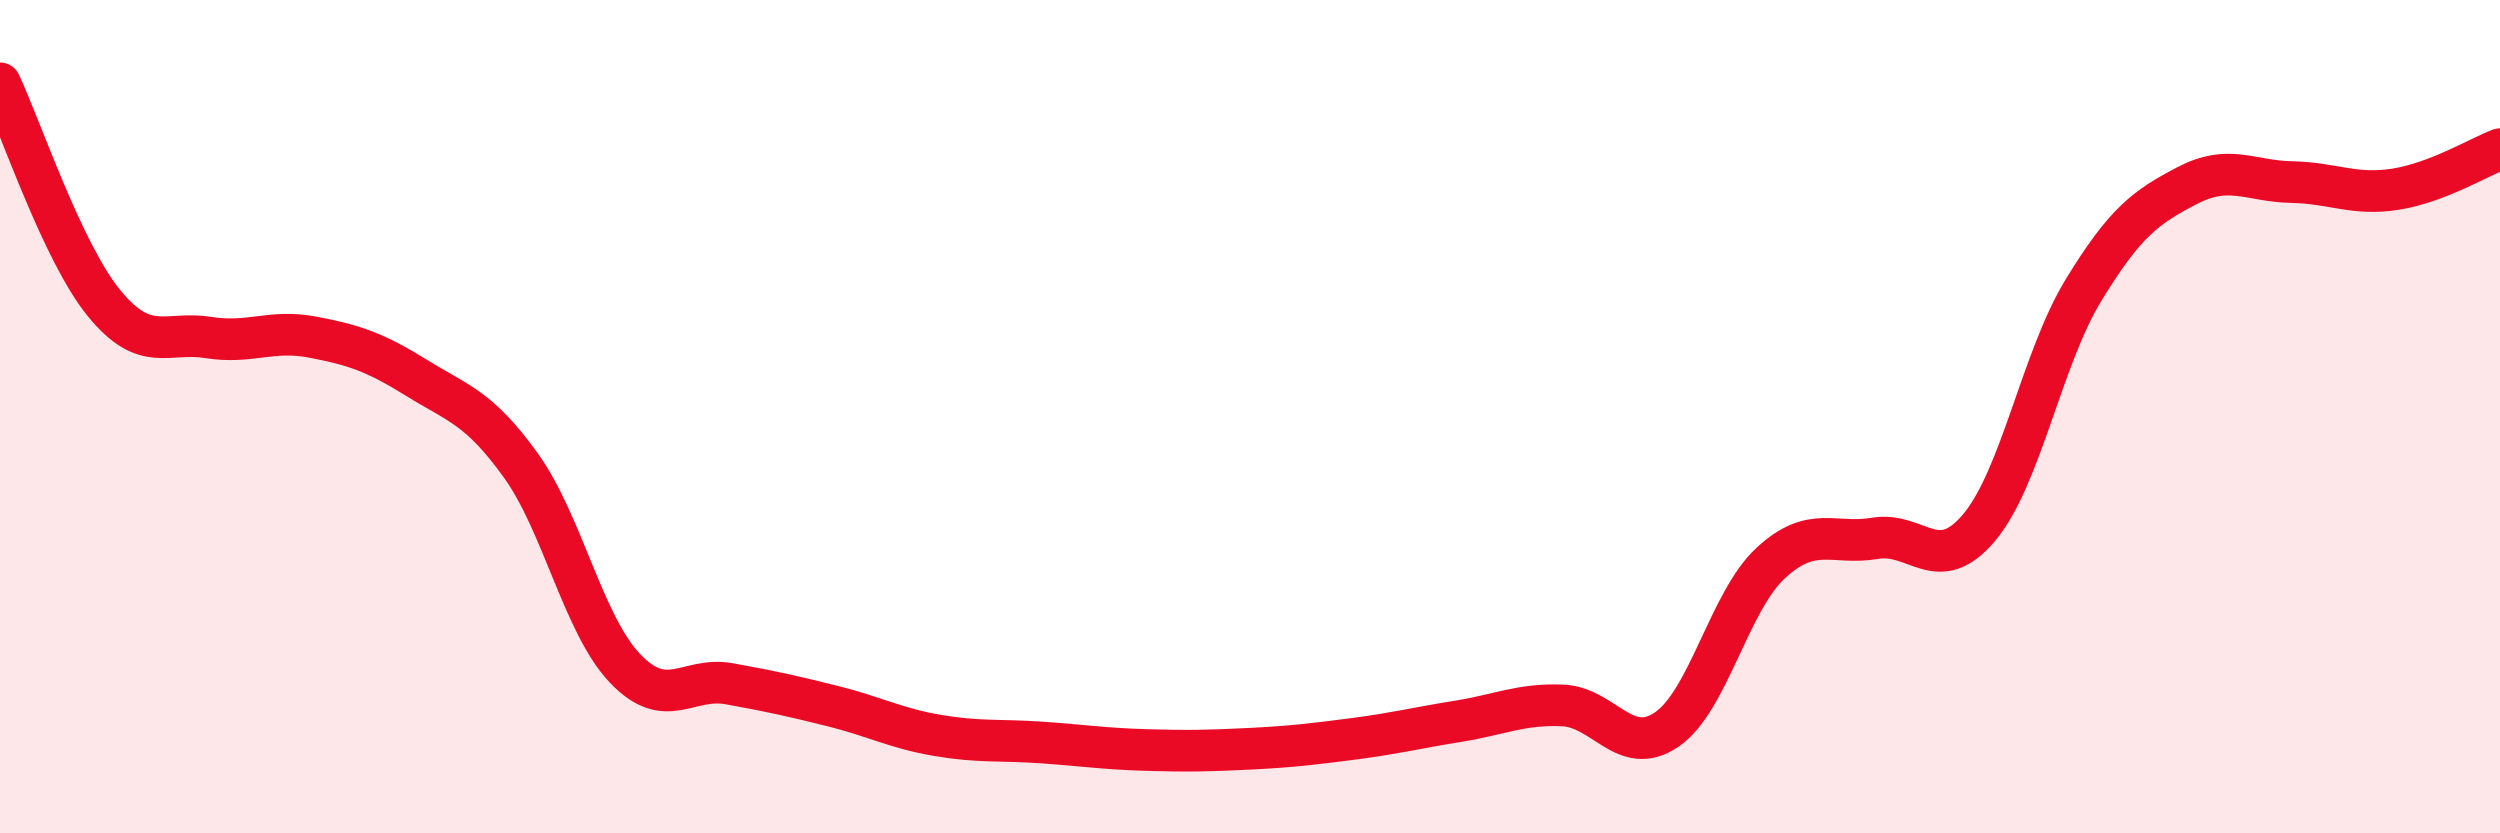 
    <svg width="60" height="20" viewBox="0 0 60 20" xmlns="http://www.w3.org/2000/svg">
      <path
        d="M 0,2 C 0.5,3.06 1.5,6.06 2.5,7.28 C 3.5,8.5 4,7.94 5,8.1 C 6,8.26 6.5,7.9 7.5,8.09 C 8.5,8.28 9,8.45 10,9.07 C 11,9.69 11.5,9.78 12.5,11.17 C 13.5,12.56 14,14.99 15,16.04 C 16,17.09 16.5,16.23 17.5,16.41 C 18.5,16.59 19,16.7 20,16.95 C 21,17.2 21.5,17.48 22.5,17.65 C 23.5,17.82 24,17.75 25,17.82 C 26,17.89 26.5,17.97 27.5,18 C 28.5,18.03 29,18.02 30,17.97 C 31,17.92 31.5,17.86 32.5,17.73 C 33.5,17.6 34,17.47 35,17.31 C 36,17.15 36.5,16.89 37.5,16.93 C 38.5,16.97 39,18.19 40,17.51 C 41,16.83 41.5,14.43 42.5,13.51 C 43.5,12.59 44,13.09 45,12.92 C 46,12.75 46.5,13.85 47.5,12.66 C 48.5,11.47 49,8.61 50,6.97 C 51,5.33 51.5,4.97 52.5,4.45 C 53.5,3.93 54,4.35 55,4.37 C 56,4.39 56.5,4.7 57.5,4.54 C 58.5,4.38 59.5,3.77 60,3.58L60 20L0 20Z"
        fill="#EB0A25"
        opacity="0.1"
        stroke-linecap="round"
        stroke-linejoin="round"
      />
      <path
        d="M 0,2 C 0.5,3.06 1.5,6.06 2.5,7.28 C 3.5,8.5 4,7.94 5,8.1 C 6,8.26 6.5,7.9 7.5,8.09 C 8.5,8.28 9,8.45 10,9.07 C 11,9.69 11.5,9.78 12.5,11.17 C 13.5,12.56 14,14.99 15,16.04 C 16,17.09 16.5,16.23 17.5,16.41 C 18.5,16.59 19,16.7 20,16.95 C 21,17.2 21.5,17.48 22.5,17.65 C 23.5,17.82 24,17.75 25,17.82 C 26,17.89 26.5,17.97 27.5,18 C 28.5,18.03 29,18.02 30,17.97 C 31,17.92 31.5,17.86 32.5,17.73 C 33.5,17.6 34,17.47 35,17.31 C 36,17.15 36.5,16.89 37.5,16.93 C 38.5,16.97 39,18.19 40,17.51 C 41,16.83 41.5,14.43 42.5,13.51 C 43.5,12.59 44,13.09 45,12.92 C 46,12.75 46.5,13.85 47.5,12.66 C 48.5,11.47 49,8.61 50,6.97 C 51,5.33 51.5,4.97 52.5,4.45 C 53.5,3.93 54,4.35 55,4.37 C 56,4.39 56.5,4.7 57.5,4.54 C 58.5,4.38 59.5,3.77 60,3.58"
        stroke="#EB0A25"
        stroke-width="1"
        fill="none"
        stroke-linecap="round"
        stroke-linejoin="round"
      />
    </svg>
  